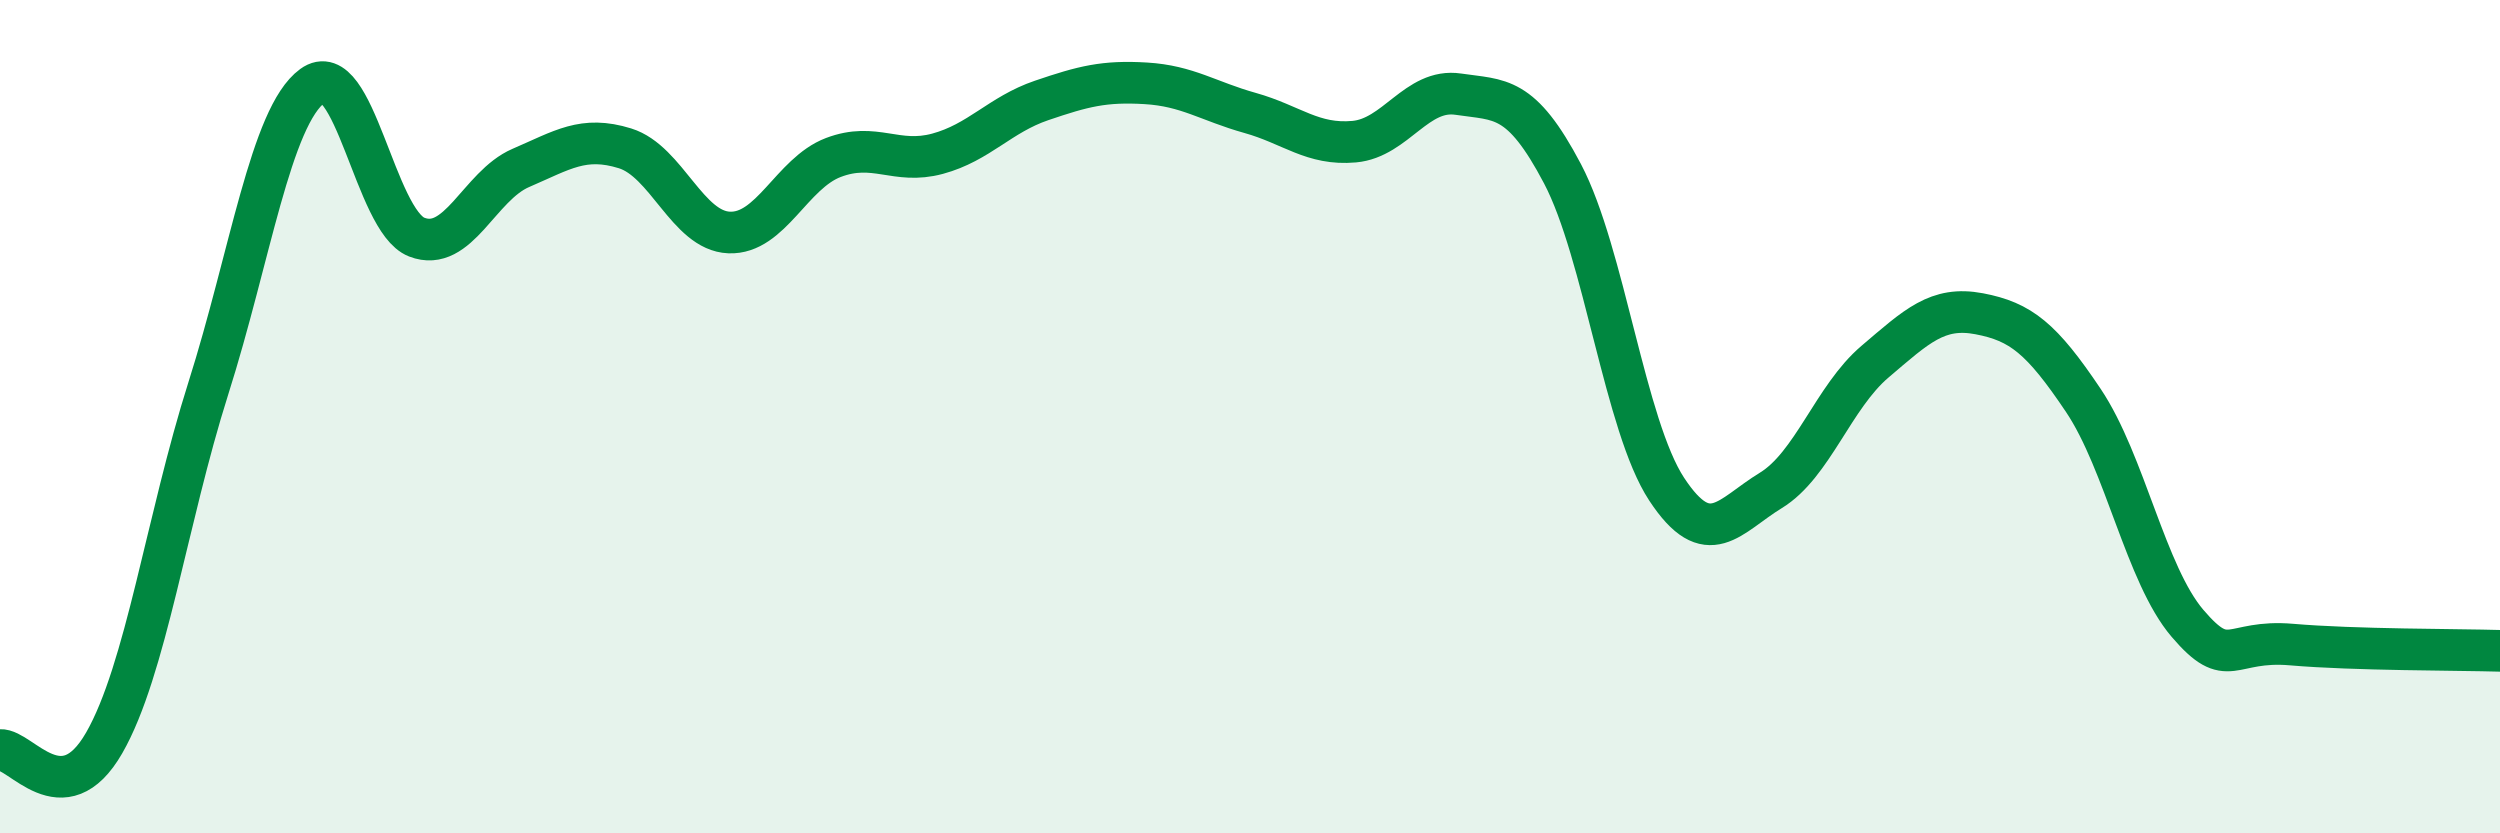 
    <svg width="60" height="20" viewBox="0 0 60 20" xmlns="http://www.w3.org/2000/svg">
      <path
        d="M 0,18 C 0.5,17.97 1.5,19.57 2.5,17.83 C 3.5,16.09 4,12.47 5,9.32 C 6,6.17 6.5,2.79 7.5,2.06 C 8.5,1.33 9,5.3 10,5.69 C 11,6.08 11.5,4.46 12.5,4.03 C 13.5,3.6 14,3.25 15,3.56 C 16,3.87 16.5,5.54 17.5,5.58 C 18.5,5.62 19,4.16 20,3.78 C 21,3.4 21.5,3.96 22.5,3.69 C 23.5,3.42 24,2.75 25,2.41 C 26,2.07 26.5,1.94 27.5,2 C 28.5,2.06 29,2.43 30,2.71 C 31,2.99 31.5,3.49 32.5,3.4 C 33.5,3.31 34,2.11 35,2.26 C 36,2.41 36.5,2.27 37.5,4.17 C 38.5,6.07 39,10.22 40,11.74 C 41,13.26 41.5,12.38 42.5,11.77 C 43.5,11.16 44,9.53 45,8.68 C 46,7.83 46.5,7.34 47.5,7.53 C 48.5,7.72 49,8.12 50,9.61 C 51,11.1 51.5,13.79 52.5,14.96 C 53.5,16.13 53.5,15.34 55,15.47 C 56.5,15.6 59,15.59 60,15.62L60 20L0 20Z"
        fill="#008740"
        opacity="0.1"
        stroke-linecap="round"
        stroke-linejoin="round"
      />
      <path
        d="M 0,18 C 0.5,17.97 1.5,19.57 2.5,17.83 C 3.5,16.09 4,12.47 5,9.32 C 6,6.17 6.5,2.79 7.5,2.06 C 8.5,1.33 9,5.3 10,5.69 C 11,6.08 11.5,4.46 12.5,4.03 C 13.5,3.6 14,3.25 15,3.56 C 16,3.87 16.5,5.54 17.5,5.58 C 18.5,5.62 19,4.16 20,3.78 C 21,3.4 21.5,3.96 22.5,3.69 C 23.5,3.42 24,2.75 25,2.41 C 26,2.07 26.5,1.94 27.5,2 C 28.5,2.06 29,2.43 30,2.71 C 31,2.99 31.5,3.49 32.5,3.4 C 33.5,3.31 34,2.11 35,2.26 C 36,2.41 36.5,2.27 37.5,4.17 C 38.5,6.07 39,10.22 40,11.74 C 41,13.26 41.5,12.38 42.5,11.77 C 43.5,11.16 44,9.53 45,8.68 C 46,7.83 46.5,7.34 47.5,7.53 C 48.5,7.72 49,8.12 50,9.61 C 51,11.1 51.5,13.79 52.5,14.96 C 53.5,16.13 53.5,15.34 55,15.47 C 56.5,15.6 59,15.59 60,15.62"
        stroke="#008740"
        stroke-width="1"
        fill="none"
        stroke-linecap="round"
        stroke-linejoin="round"
      />
    </svg>
  